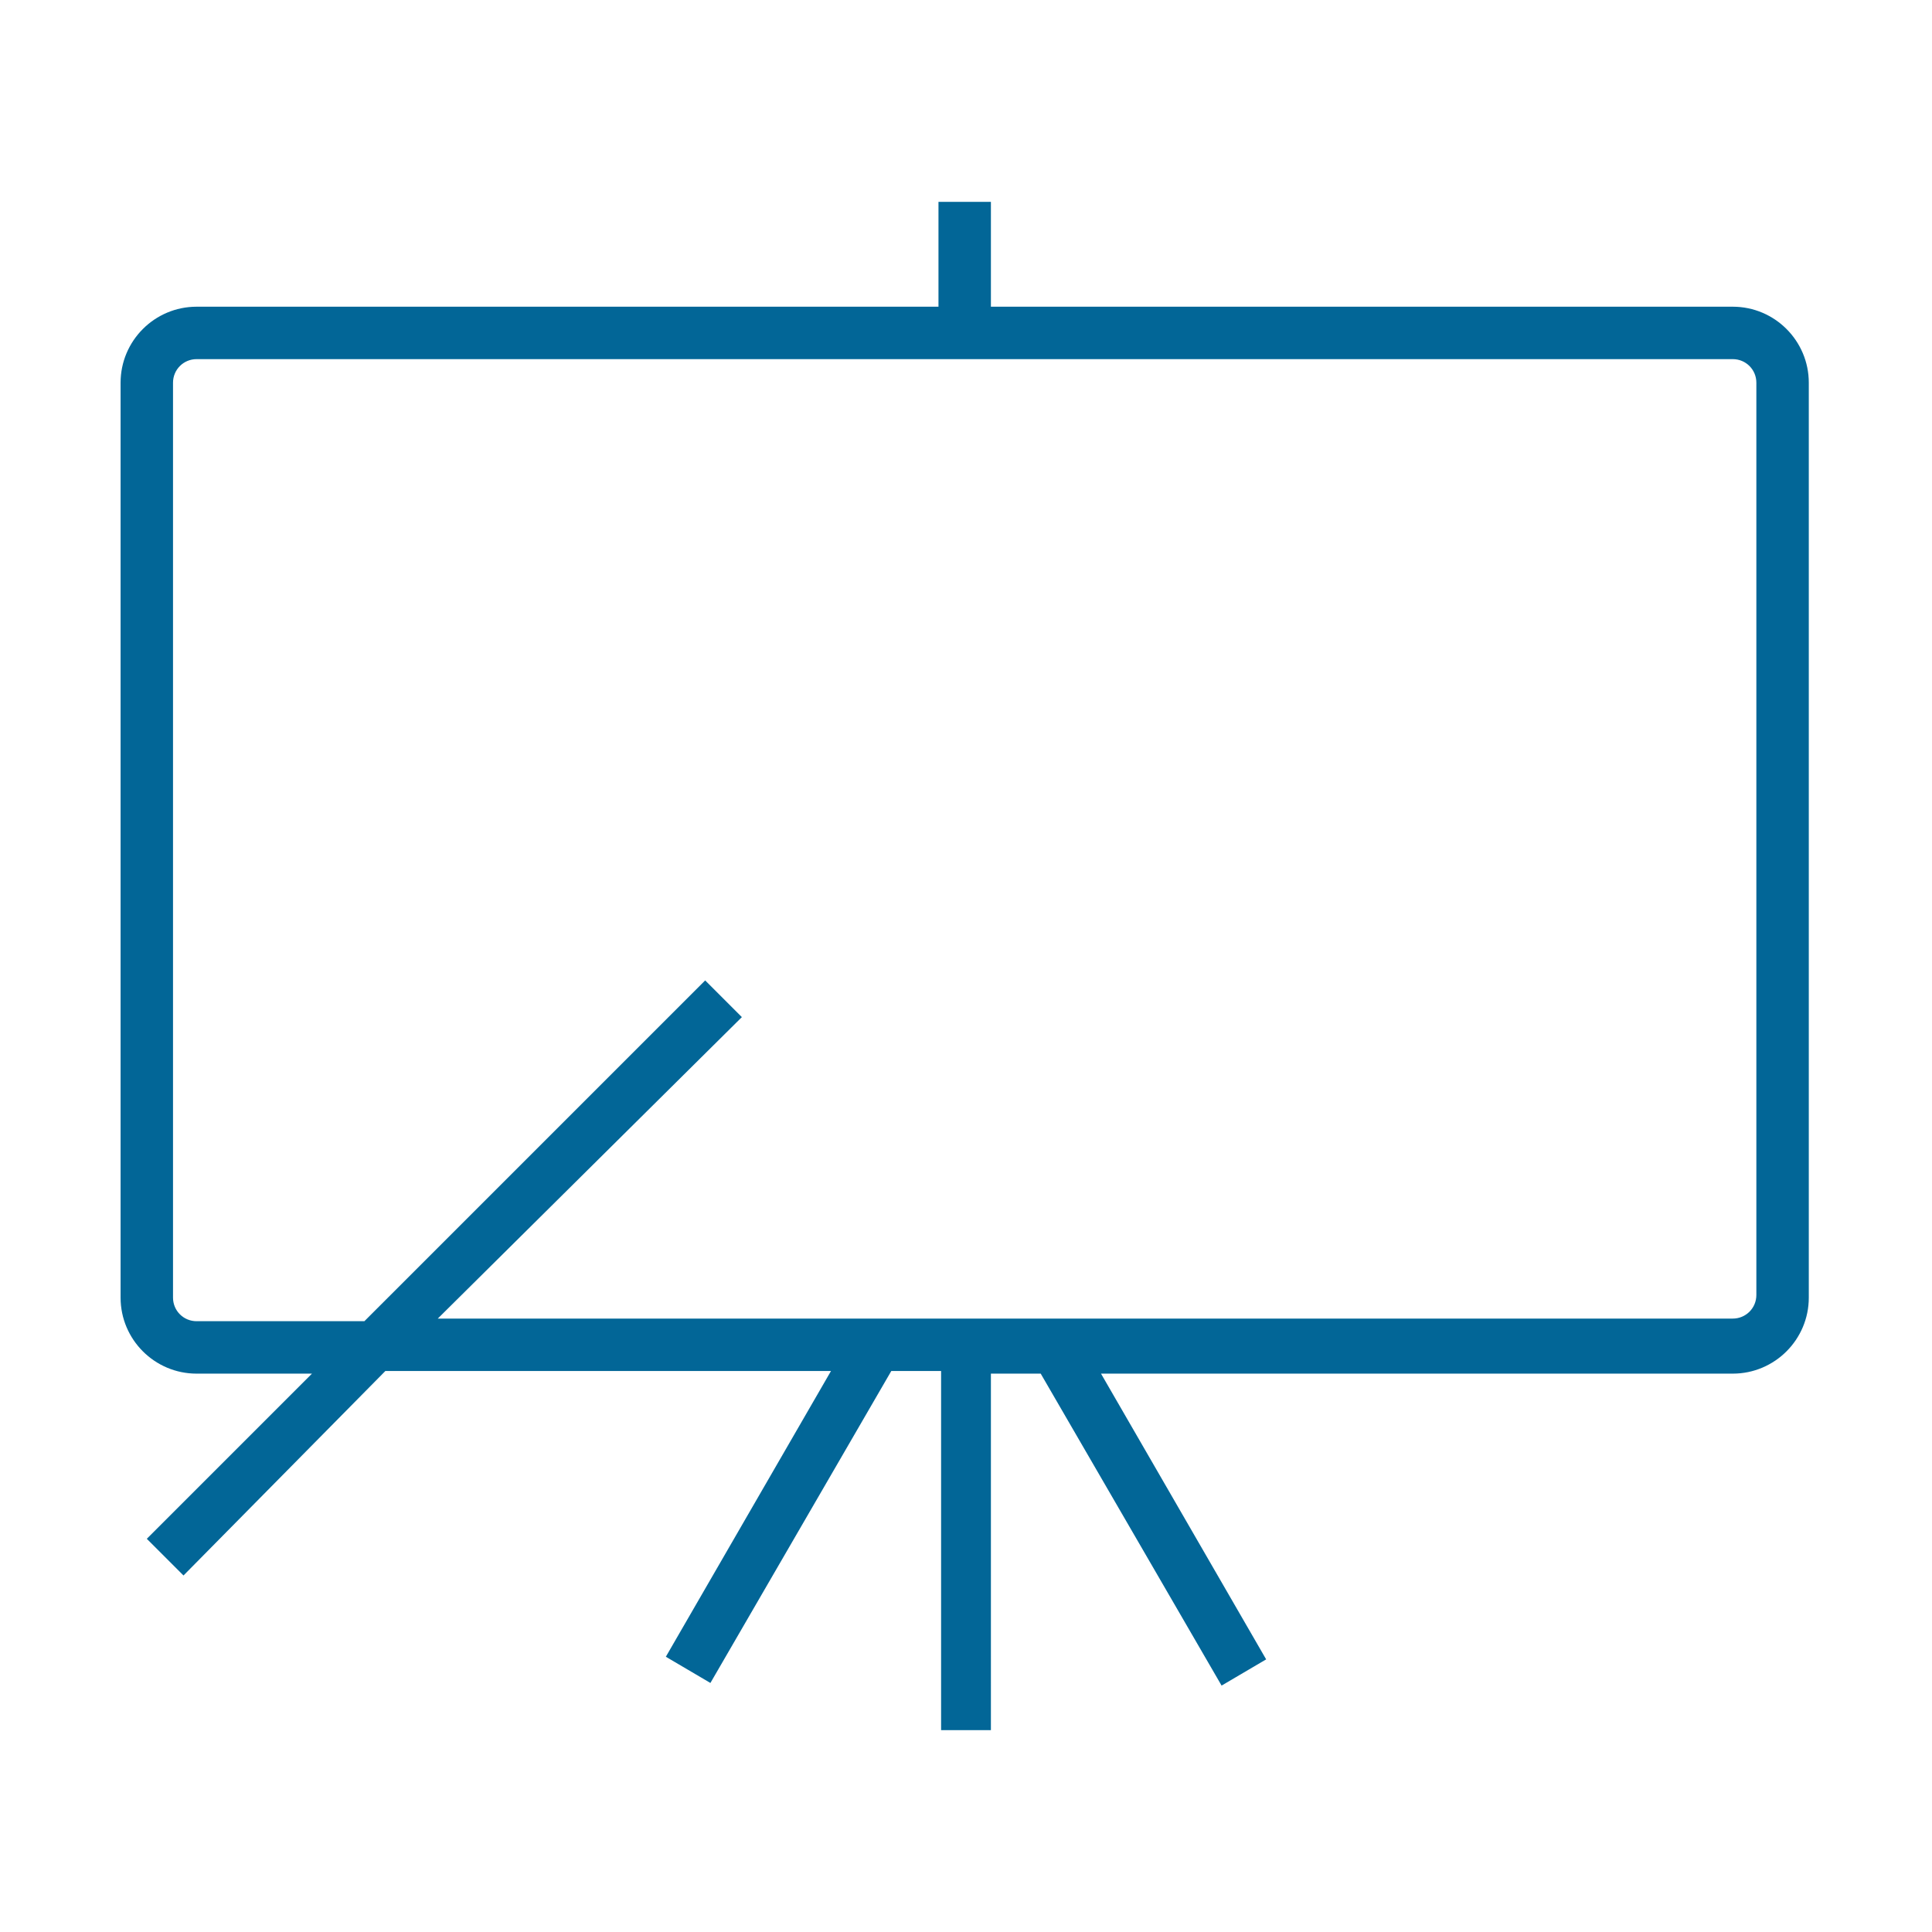 <?xml version="1.0" encoding="utf-8"?>
<!-- Generator: Adobe Illustrator 24.3.0, SVG Export Plug-In . SVG Version: 6.00 Build 0)  -->
<svg version="1.1" id="Layer_1" xmlns="http://www.w3.org/2000/svg" xmlns:xlink="http://www.w3.org/1999/xlink" x="0px" y="0px"
	 viewBox="0 0 73.7 73.7" style="enable-background:new 0 0 73.7 73.7;" xml:space="preserve">
<style type="text/css">
	.st0{fill:#026697;}
</style>
<g id="SEO_Training_1_">
	<path class="st0" d="M37.9,66h-2V52.3H34l-6.9,11.9l-1.7-1l6.3-10.9H14.7L7,60.1l-1.4-1.4l6.3-6.3H7.5c-1.6,0-2.9-1.3-2.9-2.9V14.6
		c0-1.6,1.3-2.9,2.9-2.9h28.3v-4h2v4h28.3c1.6,0,2.9,1.3,2.9,2.9v34.9c0,1.6-1.3,2.9-2.9,2.9H42l6.3,10.9l-1.7,1l-6.9-11.9h-1.9V66z
		 M16.7,50.3h49.4c0.5,0,0.9-0.4,0.9-0.9V14.6c0-0.5-0.4-0.9-0.9-0.9H7.5c-0.5,0-0.9,0.4-0.9,0.9v34.9c0,0.5,0.4,0.9,0.9,0.9h6.4
		l13-13l1.4,1.4L16.7,50.3z"/>
</g>
</svg>
